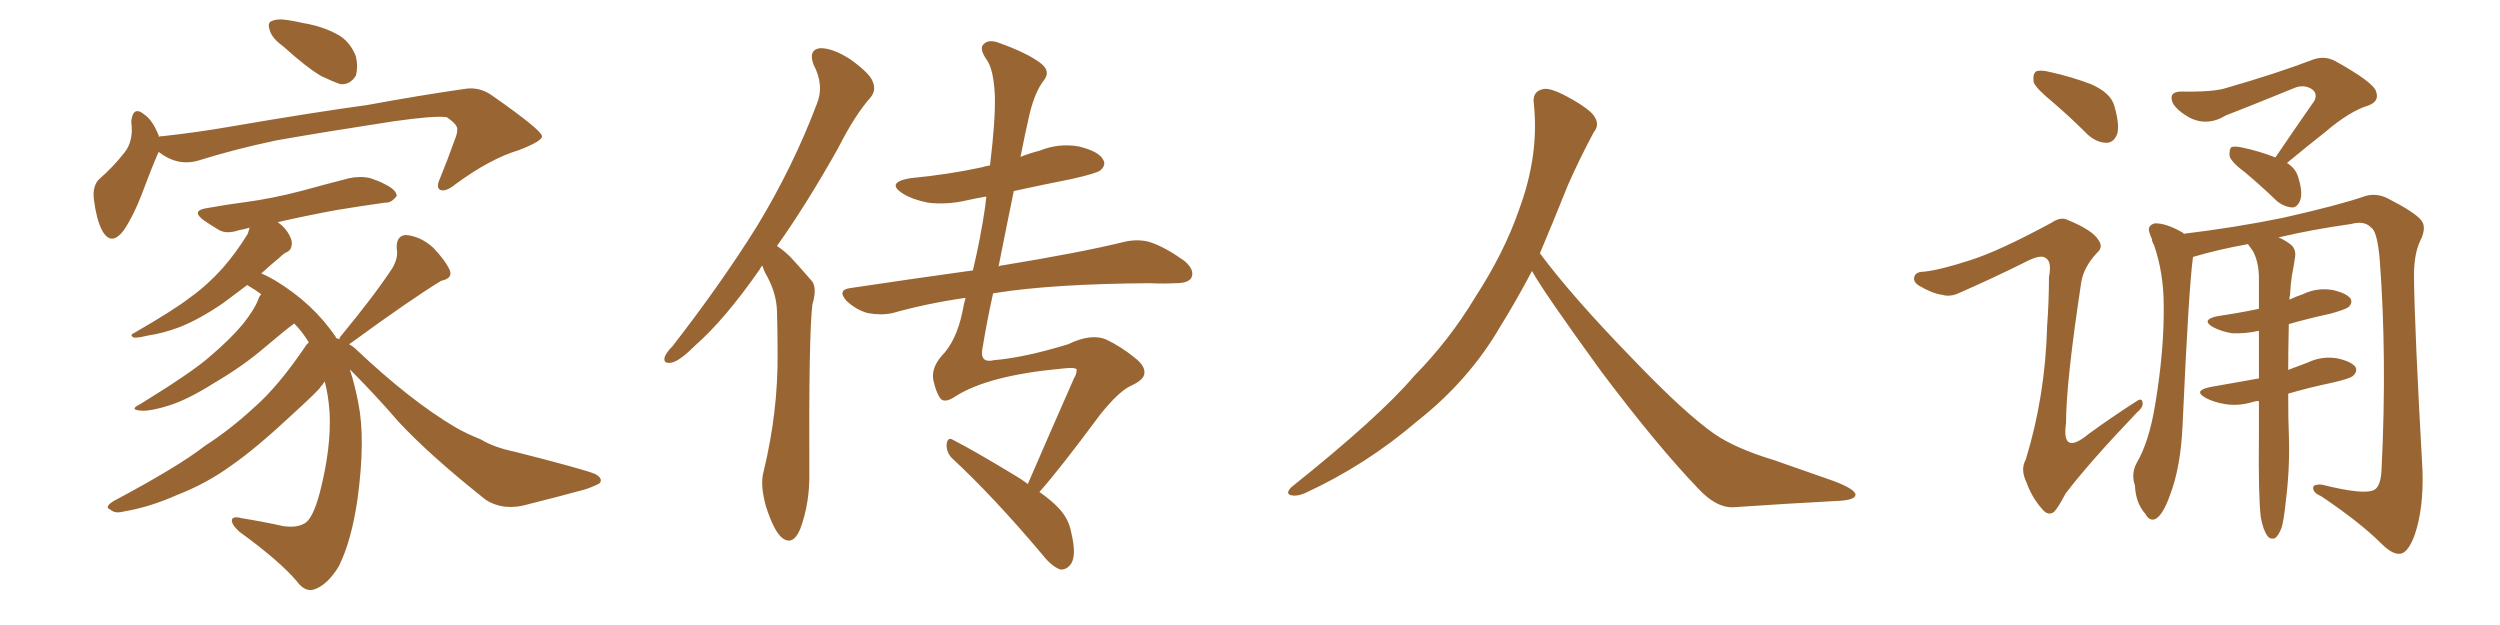 <svg xmlns="http://www.w3.org/2000/svg" xmlns:xlink="http://www.w3.org/1999/xlink" width="600" height="150"><path fill="#996633" padding="10" d="M67.97 11.13L67.97 11.13Q65.33 9.23 64.75 7.32L64.75 7.32Q64.16 5.57 65.04 5.13L65.04 5.13Q66.50 4.39 69.14 4.83L69.14 4.83Q71.04 5.13 72.95 5.57L72.95 5.57Q77.34 6.30 80.86 8.20L80.86 8.20Q83.94 9.81 85.40 13.48L85.40 13.48Q85.99 15.97 85.40 18.16L85.40 18.16Q84.08 20.36 81.74 20.21L81.74 20.21Q79.98 19.63 77.20 18.31L77.20 18.31Q73.83 16.41 67.97 11.13ZM38.09 36.47L38.09 36.47Q37.94 36.62 37.94 36.77L37.94 36.77Q36.33 40.43 33.98 46.73L33.98 46.73Q32.08 51.71 29.74 55.22L29.74 55.22Q26.66 59.33 24.46 55.22L24.46 55.22Q23.14 52.59 22.56 48.05L22.56 48.05Q22.12 44.97 23.58 43.21L23.58 43.21Q27.39 39.84 29.74 36.77L29.74 36.77Q31.49 34.72 31.64 31.49L31.64 31.49Q31.64 30.18 31.49 29.15L31.49 29.15Q31.93 25.20 34.72 27.54L34.72 27.54Q36.62 28.86 38.09 32.52L38.09 32.52Q38.09 32.67 38.09 32.81L38.09 32.81Q38.53 32.67 39.11 32.67L39.11 32.67Q47.17 31.79 54.79 30.47L54.79 30.47Q75.29 26.95 88.18 25.20L88.18 25.20Q100.93 22.85 111.18 21.39L111.18 21.39Q114.99 20.65 118.21 23.00L118.21 23.00Q129.93 31.20 130.08 32.67L130.08 32.67Q130.22 33.84 124.51 36.04L124.51 36.04Q117.63 38.09 109.28 44.24L109.28 44.24Q106.93 46.14 105.62 45.56L105.62 45.56Q104.59 44.97 105.62 42.77L105.62 42.77Q107.52 38.09 108.98 33.98L108.98 33.98Q109.86 31.79 109.72 31.20L109.72 31.20Q110.01 30.03 107.23 28.13L107.23 28.13Q104.44 27.69 94.19 29.15L94.19 29.15Q77.05 31.79 66.36 33.69L66.36 33.69Q56.54 35.74 47.61 38.53L47.61 38.53Q42.63 39.99 38.09 36.47ZM81.45 81.45L81.45 81.45L81.45 81.45Q81.45 81.01 81.88 80.57L81.88 80.57Q90.09 70.61 94.19 64.31L94.19 64.31Q95.65 61.82 95.21 59.62L95.21 59.62Q95.07 56.54 97.41 56.40L97.41 56.40Q100.93 56.69 104.00 59.47L104.00 59.47Q106.93 62.55 107.96 64.89L107.96 64.89Q108.69 66.80 105.91 67.38L105.91 67.38Q98.88 71.63 84.23 82.32L84.23 82.32Q83.94 82.47 83.79 82.62L83.79 82.62Q84.81 83.20 85.40 83.79L85.40 83.79Q98.58 96.24 109.28 102.54L109.28 102.54Q111.77 104.00 115.43 105.47L115.43 105.47Q118.51 107.37 123.49 108.40L123.49 108.40Q140.77 112.79 142.97 113.82L142.97 113.82Q144.87 114.99 143.85 116.02L143.85 116.02Q142.24 116.89 140.33 117.48L140.33 117.48Q134.47 119.09 126.86 121.00L126.86 121.00Q121.00 122.75 116.60 119.97L116.60 119.97Q103.13 109.28 95.65 101.22L95.65 101.22Q90.23 94.92 83.94 88.62L83.94 88.62Q85.11 92.14 85.99 96.68L85.99 96.68Q87.74 105.32 85.84 119.53L85.84 119.53Q84.38 129.79 81.30 135.94L81.30 135.94Q78.52 140.48 75.29 141.50L75.29 141.50Q73.10 142.09 71.19 139.45L71.19 139.45Q67.09 134.62 57.42 127.59L57.42 127.59Q55.52 125.83 55.66 124.80L55.66 124.80Q55.81 123.78 58.01 124.37L58.01 124.37Q63.43 125.24 67.97 126.27L67.97 126.27Q71.19 126.71 72.95 125.68L72.95 125.68Q75 124.80 76.76 118.21L76.76 118.21Q79.54 107.37 79.10 99.02L79.10 99.02Q78.81 94.78 77.93 91.55L77.93 91.55Q77.49 92.29 76.90 92.87L76.90 92.87Q76.90 93.31 70.17 99.46L70.17 99.46Q61.38 107.67 55.66 111.62L55.66 111.62Q49.66 116.02 42.48 118.80L42.48 118.80Q35.89 121.73 29.74 122.75L29.74 122.75Q27.54 123.34 26.51 122.31L26.51 122.31Q24.90 121.73 27.25 120.26L27.25 120.26Q42.92 111.91 49.07 107.08L49.07 107.08Q55.22 103.13 61.08 97.71L61.08 97.71Q66.94 92.58 73.54 82.76L73.54 82.76Q73.97 82.32 74.12 82.18L74.12 82.18Q72.51 79.54 70.61 77.64L70.61 77.64Q68.41 79.25 63.57 83.35L63.57 83.35Q58.30 87.89 51.27 91.99L51.27 91.99Q45.26 95.80 40.72 97.27L40.72 97.27Q36.62 98.58 34.28 98.58L34.28 98.58Q30.62 98.44 33.69 96.97L33.69 96.97Q46.29 89.21 50.39 85.55L50.39 85.55Q55.22 81.45 58.30 77.78L58.30 77.78Q61.08 74.27 61.96 71.92L61.96 71.92Q62.26 71.04 62.70 70.61L62.70 70.61Q61.08 69.43 59.33 68.41L59.33 68.41Q55.81 71.04 53.47 72.80L53.47 72.80Q47.90 76.61 43.07 78.52L43.07 78.52Q39.26 79.98 35.30 80.57L35.30 80.57Q32.96 81.15 32.08 81.01L32.08 81.01Q31.05 80.42 32.08 79.98L32.08 79.98Q41.75 74.41 45.70 71.34L45.70 71.34Q49.80 68.41 53.47 64.31L53.47 64.31Q56.69 60.64 59.47 56.10L59.47 56.10Q59.77 55.22 59.91 54.64L59.91 54.64Q58.45 55.08 57.42 55.22L57.42 55.22Q54.49 56.25 52.59 55.22L52.59 55.22Q50.39 53.91 48.93 52.88L48.93 52.88Q45.70 50.54 49.66 49.95L49.66 49.95Q54.49 49.07 59.03 48.49L59.03 48.49Q65.48 47.61 72.22 45.85L72.22 45.85Q78.08 44.24 83.79 42.77L83.79 42.77Q86.57 42.19 88.92 42.77L88.92 42.77Q91.11 43.51 92.14 44.09L92.14 44.09Q95.21 45.56 95.21 47.02L95.21 47.02Q93.90 48.78 92.43 48.63L92.43 48.63Q87.16 49.37 80.86 50.39L80.86 50.39Q72.95 51.86 66.65 53.32L66.65 53.32Q67.97 54.20 68.99 55.66L68.99 55.66Q70.17 57.42 70.02 58.74L70.02 58.74Q69.87 60.06 68.85 60.50L68.85 60.50Q68.12 60.79 67.09 61.82L67.09 61.82Q64.60 63.87 62.70 65.63L62.70 65.63Q64.16 66.21 65.92 67.24L65.92 67.24Q75.15 72.80 80.57 80.86L80.57 80.86Q80.57 81.01 80.71 81.15L80.71 81.15Q81.30 81.30 81.45 81.45ZM182.96 63.72L182.96 63.72Q182.52 64.16 182.37 64.60L182.37 64.60Q174.02 76.61 166.85 82.91L166.85 82.91Q163.18 86.57 161.28 87.01L161.28 87.01Q159.08 87.45 159.52 85.69L159.52 85.69Q159.96 84.52 161.43 83.06L161.43 83.06Q173.14 67.97 181.64 54.35L181.64 54.35Q190.28 40.14 196.00 25.05L196.00 25.05Q197.90 20.51 195.26 15.53L195.26 15.53Q193.95 12.01 196.73 11.57L196.73 11.57Q199.66 11.43 204.05 14.21L204.05 14.21Q208.89 17.72 209.47 19.63L209.47 19.63Q210.35 21.68 208.89 23.44L208.89 23.44Q205.22 27.54 201.12 35.60L201.12 35.60Q193.65 48.93 186.47 59.03L186.47 59.03Q188.23 60.21 189.70 61.67L189.70 61.67Q191.75 63.87 194.53 67.09L194.53 67.09Q196.29 68.70 194.97 73.10L194.97 73.10Q194.09 80.42 194.24 113.38L194.24 113.38Q194.38 120.70 192.04 127.00L192.04 127.00Q190.14 131.40 187.35 128.76L187.35 128.76Q185.60 127.00 183.84 121.58L183.84 121.58Q182.37 116.31 183.25 113.23L183.25 113.23Q186.77 98.73 186.62 84.67L186.62 84.67Q186.62 79.54 186.47 74.56L186.47 74.56Q186.33 70.46 184.13 66.36L184.13 66.36Q183.40 65.19 182.96 63.72ZM249.46 118.07L249.46 118.07L249.46 118.07Q252.39 120.12 254.15 122.02L254.15 122.02Q256.49 124.51 257.08 127.73L257.08 127.73Q258.54 133.74 256.79 135.64L256.79 135.64Q255.76 136.82 254.44 136.67L254.44 136.67Q252.39 135.94 250.20 133.15L250.20 133.15Q238.48 119.24 228.37 109.86L228.37 109.86Q227.05 108.40 227.20 106.49L227.20 106.49Q227.49 104.74 228.81 105.62L228.81 105.62Q233.94 108.25 242.87 113.67L242.87 113.67Q244.92 114.84 246.68 116.16L246.68 116.16Q250.78 106.64 257.81 90.67L257.81 90.67Q258.40 89.79 258.40 88.77L258.40 88.77Q258.40 88.04 254.74 88.48L254.74 88.48Q237.30 90.09 229.39 95.07L229.39 95.07Q226.61 96.97 225.59 95.51L225.59 95.51Q224.56 93.90 223.97 91.11L223.97 91.11Q223.54 88.33 225.88 85.55L225.88 85.55Q229.54 81.88 231.01 74.71L231.01 74.71Q231.30 72.95 231.74 71.48L231.74 71.48Q222.51 72.80 214.16 75.15L214.16 75.15Q211.52 75.73 208.30 75.15L208.30 75.15Q205.52 74.41 203.17 72.22L203.17 72.22Q200.83 69.58 204.05 69.14L204.05 69.14Q219.73 66.80 233.50 64.89L233.50 64.89Q235.40 56.84 236.43 49.66L236.43 49.66Q236.57 48.19 236.72 47.17L236.72 47.17Q234.08 47.61 232.18 48.05L232.18 48.05Q227.20 49.22 222.66 48.63L222.66 48.63Q218.99 47.90 216.65 46.44L216.65 46.44Q212.55 43.80 218.41 42.77L218.41 42.77Q227.64 41.89 235.69 40.14L235.69 40.14Q236.57 39.84 237.60 39.70L237.60 39.70Q238.92 28.86 238.77 23.00L238.77 23.00Q238.48 16.99 237.01 14.65L237.01 14.65Q234.81 11.57 236.13 10.55L236.13 10.55Q237.30 9.38 239.65 10.25L239.65 10.25Q246.24 12.60 249.46 14.94L249.46 14.94Q252.39 16.99 250.49 19.34L250.49 19.34Q248.44 21.97 247.12 27.25L247.12 27.25Q245.95 32.37 244.92 37.65L244.92 37.65Q247.12 36.77 249.46 36.18L249.46 36.18Q254.15 34.28 258.98 35.16L258.98 35.16Q263.67 36.33 264.70 38.23L264.70 38.23Q265.58 39.55 264.11 40.87L264.11 40.87Q263.23 41.60 257.37 42.92L257.37 42.92Q250.05 44.38 243.31 45.85L243.31 45.85Q241.41 55.08 239.65 64.01L239.65 64.01Q239.94 63.72 240.38 63.72L240.38 63.72Q259.28 60.64 269.97 58.01L269.97 58.01Q273.34 57.28 276.12 58.15L276.12 58.15Q279.64 59.33 284.18 62.55L284.18 62.55Q286.82 64.75 285.94 66.65L285.94 66.65Q285.21 67.97 282.13 67.97L282.13 67.97Q279.20 68.12 275.98 67.97L275.98 67.97Q252.69 68.12 238.92 70.31L238.92 70.31Q238.48 70.31 238.33 70.46L238.33 70.46Q236.87 77.05 235.84 83.35L235.84 83.35Q234.96 87.30 238.62 86.43L238.62 86.43Q245.80 85.84 256.35 82.62L256.35 82.62Q261.77 79.98 265.43 81.45L265.43 81.45Q269.09 83.20 272.31 85.84L272.31 85.84Q274.80 87.74 274.66 89.50L274.66 89.50Q274.66 91.11 271.44 92.58L271.44 92.58Q268.51 93.90 263.96 99.61L263.96 99.61Q254.30 112.65 249.46 118.07ZM367.68 65.04L367.68 65.04L367.68 65.04Q363.72 72.51 360.06 78.37L360.06 78.37Q352.59 91.26 340.14 101.07L340.14 101.07Q327.83 111.62 313.18 118.36L313.18 118.36Q311.13 119.24 309.67 118.80L309.67 118.80Q308.50 118.36 309.96 116.89L309.96 116.89Q331.05 100.05 339.40 90.23L339.40 90.23Q347.90 81.59 354.05 71.34L354.05 71.34Q361.08 60.50 364.60 50.24L364.60 50.24Q369.43 37.21 368.12 24.90L368.12 24.90Q367.68 21.97 370.31 21.39L370.31 21.39Q371.92 20.95 376.03 23.14L376.03 23.14Q381.74 26.22 382.76 28.13L382.76 28.13Q383.94 30.03 382.47 31.79L382.47 31.79Q379.10 38.09 376.32 44.38L376.32 44.38Q372.80 53.17 369.58 60.79L369.58 60.79Q377.20 71.04 391.41 85.69L391.41 85.69Q404.30 99.17 411.47 104.15L411.47 104.15Q416.60 107.67 425.83 110.45L425.83 110.45Q433.30 113.09 440.04 115.43L440.04 115.43Q445.46 117.48 445.31 118.80L445.31 118.80Q445.17 120.12 440.33 120.26L440.33 120.26Q429.05 120.85 416.16 121.73L416.16 121.73Q411.91 122.02 407.37 117.04L407.37 117.04Q397.56 106.79 384.23 89.06L384.23 89.06Q370.31 69.87 367.68 65.04ZM546.09 37.79L546.09 37.79Q551.07 30.47 555.47 24.17L555.47 24.17Q556.35 22.27 554.59 21.24L554.59 21.24Q552.98 20.36 551.07 20.95L551.07 20.95Q537.01 26.66 534.23 27.69L534.23 27.69Q529.69 30.47 525.29 28.13L525.29 28.13Q522.51 26.51 521.48 24.76L521.48 24.76Q520.31 21.97 523.54 21.97L523.54 21.97Q531.30 22.12 534.38 21.09L534.38 21.09Q546.53 17.58 554.59 14.50L554.59 14.50Q557.67 13.18 560.45 14.65L560.45 14.65Q569.68 19.78 570.26 21.97L570.26 21.97Q571.14 24.32 568.36 25.34L568.36 25.34Q563.96 26.66 558.11 31.64L558.11 31.64Q553.27 35.45 548.88 39.11L548.88 39.11Q550.93 40.43 551.51 42.33L551.51 42.33Q552.69 46.00 552.10 47.90L552.10 47.90Q551.51 49.66 550.20 49.80L550.20 49.80Q548.14 49.66 546.39 48.19L546.39 48.19Q542.58 44.53 538.92 41.46L538.92 41.46Q535.55 38.96 535.11 37.50L535.11 37.50Q534.96 35.89 535.55 35.30L535.55 35.30Q536.43 35.01 538.33 35.45L538.33 35.45Q542.43 36.33 546.09 37.79ZM542.58 124.07L542.58 124.07Q541.99 119.24 542.14 104.59L542.14 104.59Q542.14 100.20 542.14 96.24L542.14 96.24Q541.41 96.24 540.97 96.39L540.97 96.39Q537.16 97.56 533.94 96.97L533.94 96.97Q531.30 96.53 529.39 95.51L529.39 95.51Q526.17 93.75 530.57 92.87L530.57 92.87Q536.43 91.85 542.14 90.82L542.14 90.82Q542.14 84.67 542.14 79.39L542.14 79.39Q538.77 80.13 535.69 79.98L535.69 79.98Q533.06 79.54 531.15 78.52L531.15 78.52Q528.08 76.76 532.18 75.88L532.18 75.88Q537.16 75.15 542.14 74.12L542.14 74.12Q542.14 69.87 542.14 66.21L542.14 66.21Q541.99 62.55 540.67 60.21L540.67 60.21Q539.94 59.18 539.50 58.59L539.50 58.59Q532.18 59.91 526.32 61.67L526.32 61.67Q525.29 69.14 523.83 101.81L523.83 101.81Q523.39 112.21 520.75 118.95L520.75 118.95Q519.14 123.49 517.38 124.51L517.38 124.51Q515.92 125.24 514.89 123.34L514.89 123.34Q512.55 120.70 512.40 116.60L512.40 116.60Q511.38 113.67 512.84 111.04L512.84 111.04Q515.77 106.05 517.24 97.12L517.24 97.12Q519.43 83.94 519.29 73.39L519.29 73.39Q519.29 65.48 516.94 58.74L516.94 58.74Q516.65 58.30 516.65 58.15L516.65 58.15Q516.36 57.57 516.50 57.42L516.50 57.42Q516.06 56.54 515.92 55.96L515.92 55.96Q515.19 54.20 517.09 53.61L517.09 53.61Q519.73 53.47 523.83 55.81L523.83 55.81Q523.97 55.96 524.12 56.10L524.12 56.10Q536.28 54.64 547.85 52.29L547.85 52.29Q561.47 49.22 567.77 47.02L567.77 47.02Q570.41 46.29 573.05 47.61L573.05 47.61Q579.64 50.98 581.10 52.88L581.10 52.88Q582.42 54.49 580.96 57.57L580.96 57.57Q579.35 60.79 579.35 66.21L579.35 66.21Q579.49 78.96 581.40 112.94L581.40 112.94Q581.69 122.17 579.49 128.47L579.49 128.47Q578.03 132.42 576.27 132.86L576.27 132.86Q574.37 133.30 571.58 130.52L571.58 130.52Q566.46 125.39 557.08 119.09L557.08 119.09Q555.32 118.36 555.18 117.33L555.18 117.33Q554.88 116.16 557.23 116.31L557.23 116.31Q567.77 118.95 569.97 117.48L569.97 117.48Q571.44 116.46 571.58 112.50L571.58 112.50Q572.90 85.84 571.14 62.40L571.14 62.40Q570.56 55.52 569.09 54.64L569.09 54.64Q567.48 52.88 564.26 53.76L564.26 53.76Q554.88 55.08 546.83 56.98L546.83 56.98Q548.00 57.42 549.46 58.45L549.46 58.45Q551.22 59.62 550.78 61.96L550.78 61.96Q550.49 63.87 550.05 66.21L550.05 66.21Q549.76 67.97 549.61 70.75L549.61 70.75Q549.46 71.34 549.46 71.92L549.46 71.92Q550.93 71.19 552.69 70.61L552.69 70.61Q556.05 68.99 559.72 69.58L559.72 69.58Q563.09 70.31 564.11 71.63L564.11 71.63Q564.70 72.66 563.67 73.68L563.67 73.68Q562.94 74.27 559.28 75.29L559.28 75.29Q553.86 76.46 549.32 77.78L549.32 77.78Q549.17 83.79 549.17 88.77L549.17 88.77Q551.51 87.89 553.86 87.01L553.86 87.01Q557.23 85.40 560.89 85.99L560.89 85.99Q564.26 86.72 565.28 88.04L565.28 88.04Q565.87 89.06 564.84 90.09L564.84 90.09Q564.26 90.82 559.72 91.85L559.72 91.85Q554.15 93.02 549.17 94.48L549.17 94.48Q549.17 101.07 549.32 104.15L549.32 104.15Q549.61 112.35 548.58 120.41L548.58 120.41Q548.14 124.80 547.56 126.71L547.56 126.71Q546.83 128.61 545.95 129.20L545.95 129.20Q544.78 129.49 544.19 128.61L544.19 128.61Q543.16 127.29 542.58 124.07ZM492.77 24.61L492.77 24.61Q488.67 21.24 488.09 19.78L488.09 19.78Q487.79 17.72 488.67 17.14L488.67 17.14Q489.70 16.70 492.04 17.29L492.04 17.29Q497.31 18.46 501.86 20.21L501.86 20.21Q506.54 22.27 507.42 25.34L507.42 25.34Q508.74 29.88 508.15 32.08L508.15 32.08Q507.42 34.13 505.66 34.28L505.66 34.28Q503.32 34.28 501.12 32.37L501.12 32.37Q496.88 28.13 492.77 24.61ZM473.00 62.40L473.00 62.40L473.00 62.40Q479.88 60.21 492.33 53.47L492.33 53.47Q494.68 51.86 496.44 52.88L496.44 52.88Q502.15 55.22 503.61 57.57L503.61 57.57Q504.93 59.33 503.17 60.79L503.17 60.79Q500.10 64.16 499.51 67.68L499.51 67.68Q495.85 91.70 495.85 101.51L495.85 101.51Q494.68 109.57 501.27 104.15L501.27 104.15Q506.69 100.20 512.40 96.53L512.40 96.53Q514.01 95.36 514.16 96.39L514.16 96.39Q514.60 97.56 512.84 99.02L512.84 99.02Q501.12 111.33 495.70 118.51L495.70 118.51Q493.95 121.88 492.92 122.90L492.92 122.90Q491.46 123.93 489.99 122.02L489.99 122.02Q487.65 119.38 486.33 115.72L486.33 115.72Q484.86 112.65 486.18 110.30L486.18 110.30Q490.87 95.07 491.31 78.22L491.31 78.22Q491.75 72.36 491.75 66.50L491.75 66.50Q492.48 62.84 491.02 61.96L491.02 61.96Q489.84 60.94 486.18 62.84L486.18 62.84Q478.56 66.65 470.21 70.31L470.21 70.31Q468.02 71.34 466.11 70.75L466.11 70.75Q463.77 70.46 460.55 68.55L460.55 68.55Q458.94 67.53 459.52 66.21L459.52 66.21Q459.96 65.19 461.87 65.19L461.87 65.19Q465.82 64.75 473.00 62.40Z"/></svg>